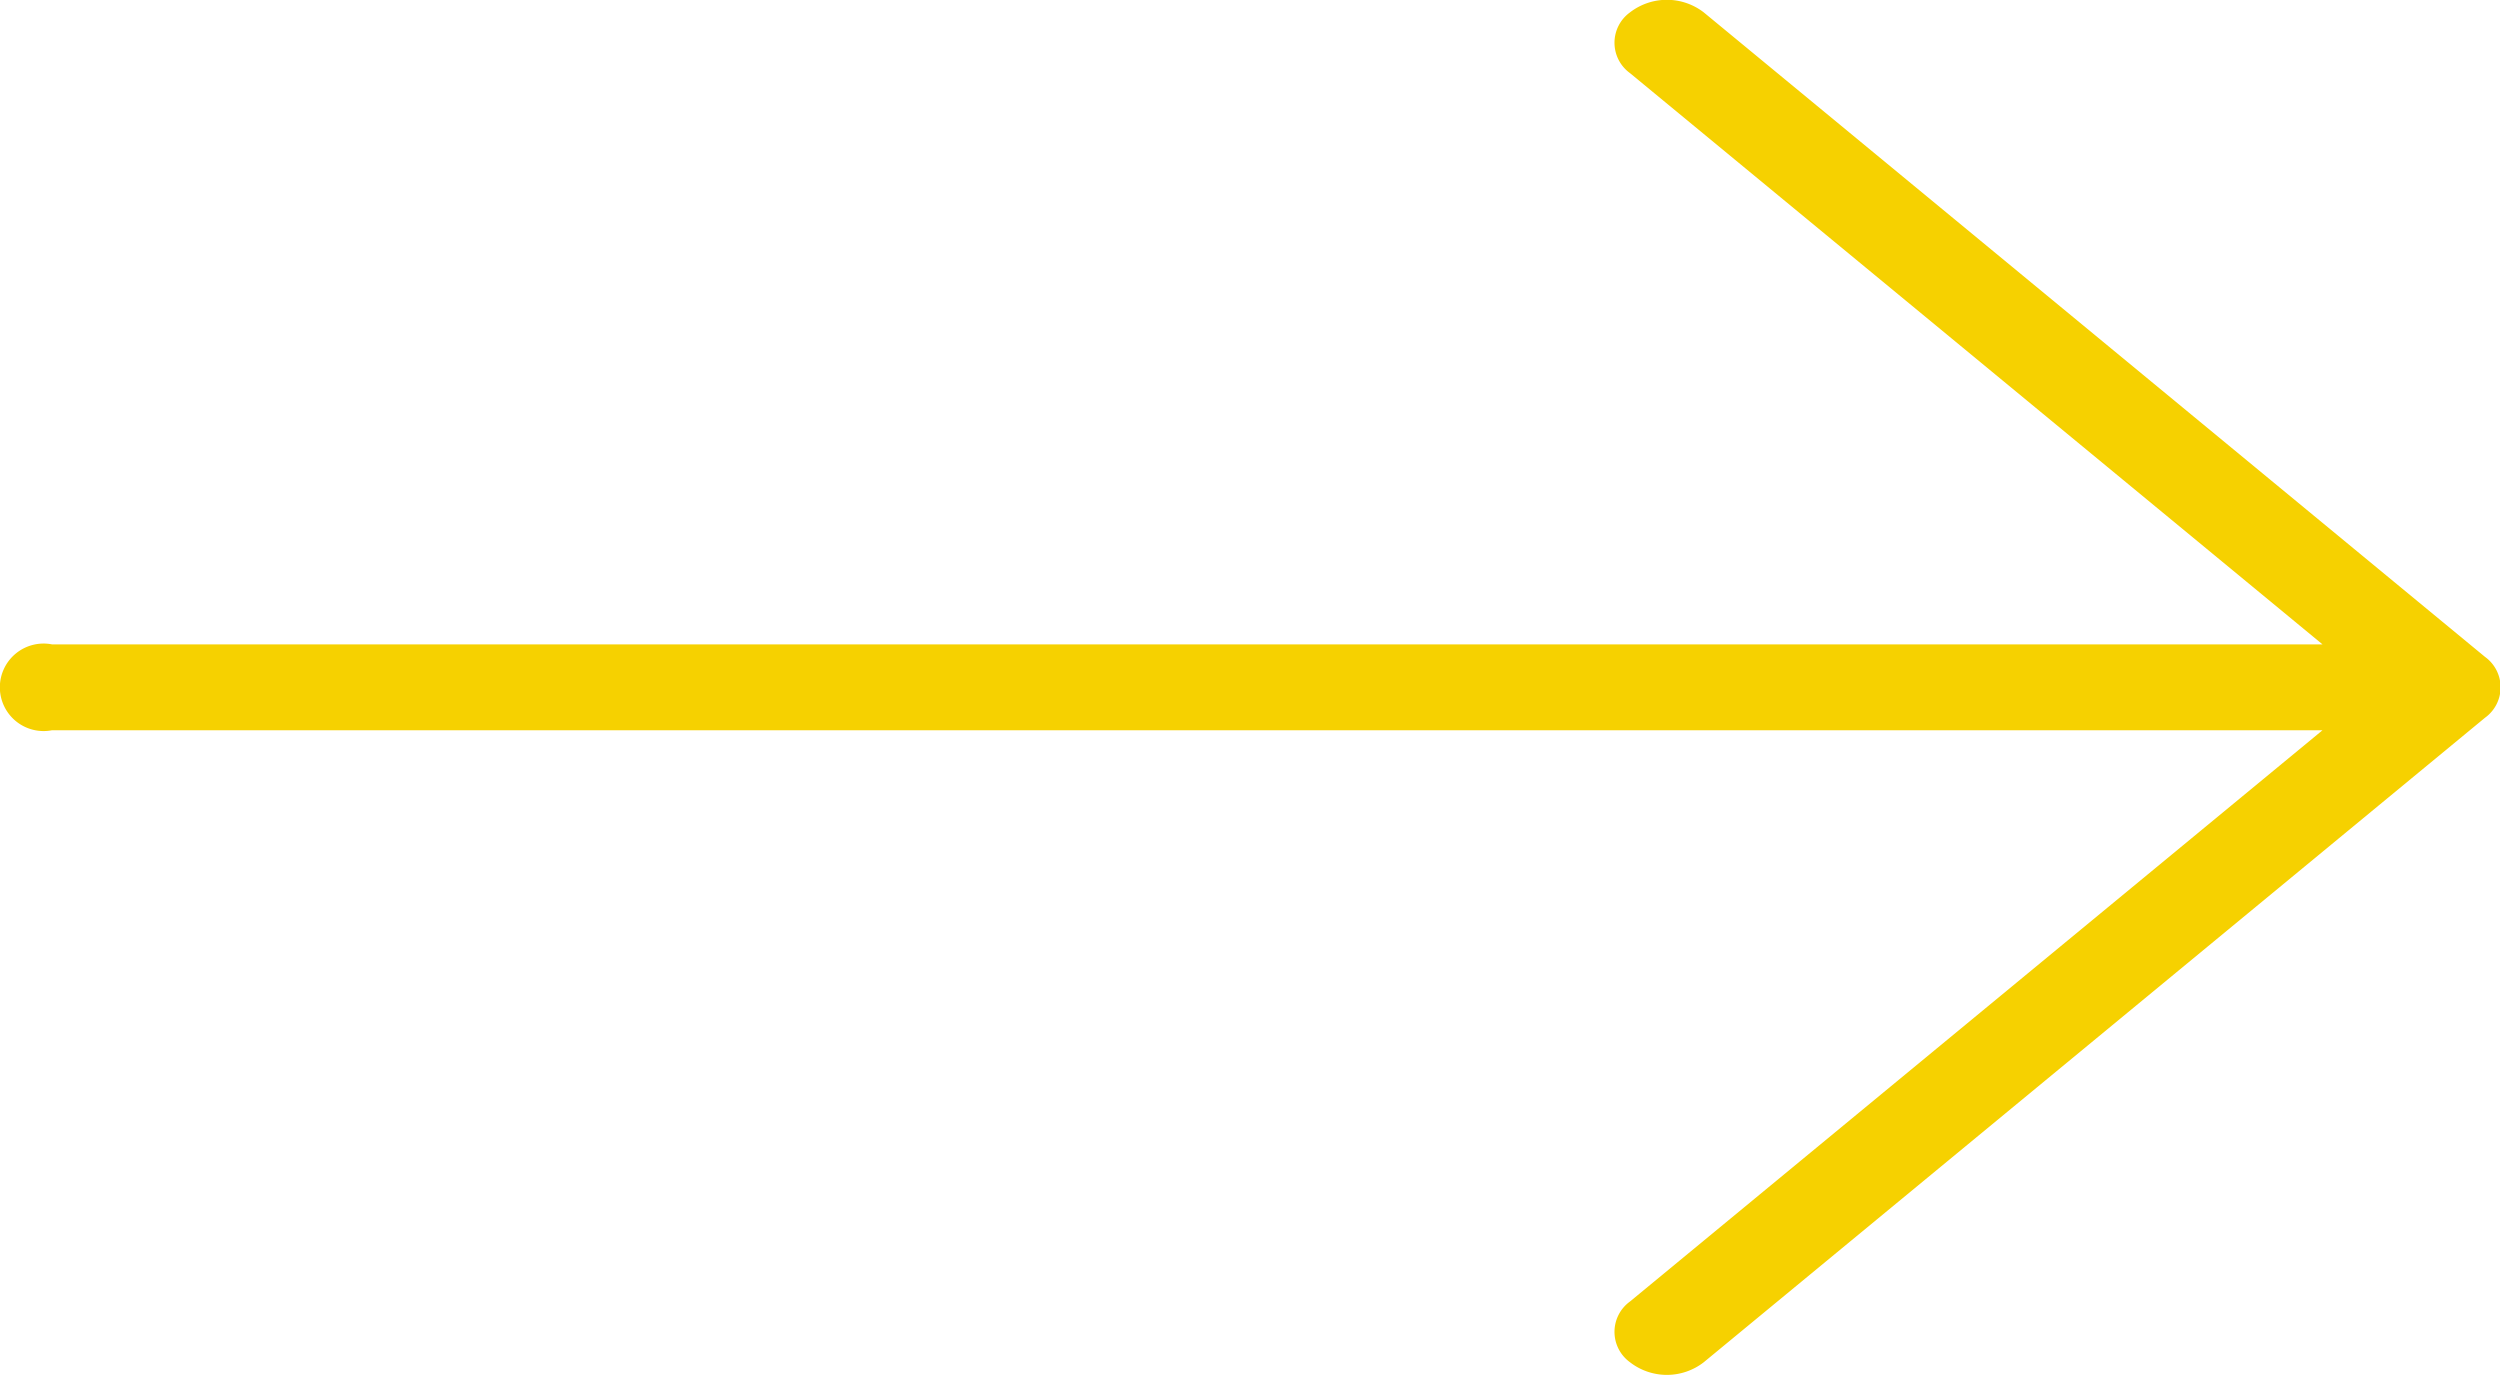 <?xml version="1.0" encoding="UTF-8"?> <svg xmlns="http://www.w3.org/2000/svg" width="20" height="11" viewBox="0 0 20 11"> <defs> <style> .cls-1 { fill: #f6d100; fill-rule: evenodd; } </style> </defs> <path id="arrow3" class="cls-1" d="M819.88,411.255l-6.25-5.156a0.483,0.483,0,0,0-.59,0,0.3,0.3,0,0,0,0,.486l5.54,4.57H800.416a0.35,0.35,0,1,0,0,.687H818.58l-5.54,4.57a0.3,0.3,0,0,0,0,.486,0.481,0.481,0,0,0,.59,0l6.25-5.156A0.3,0.3,0,0,0,819.88,411.255Z" transform="translate(-800 -406)"></path> </svg> 